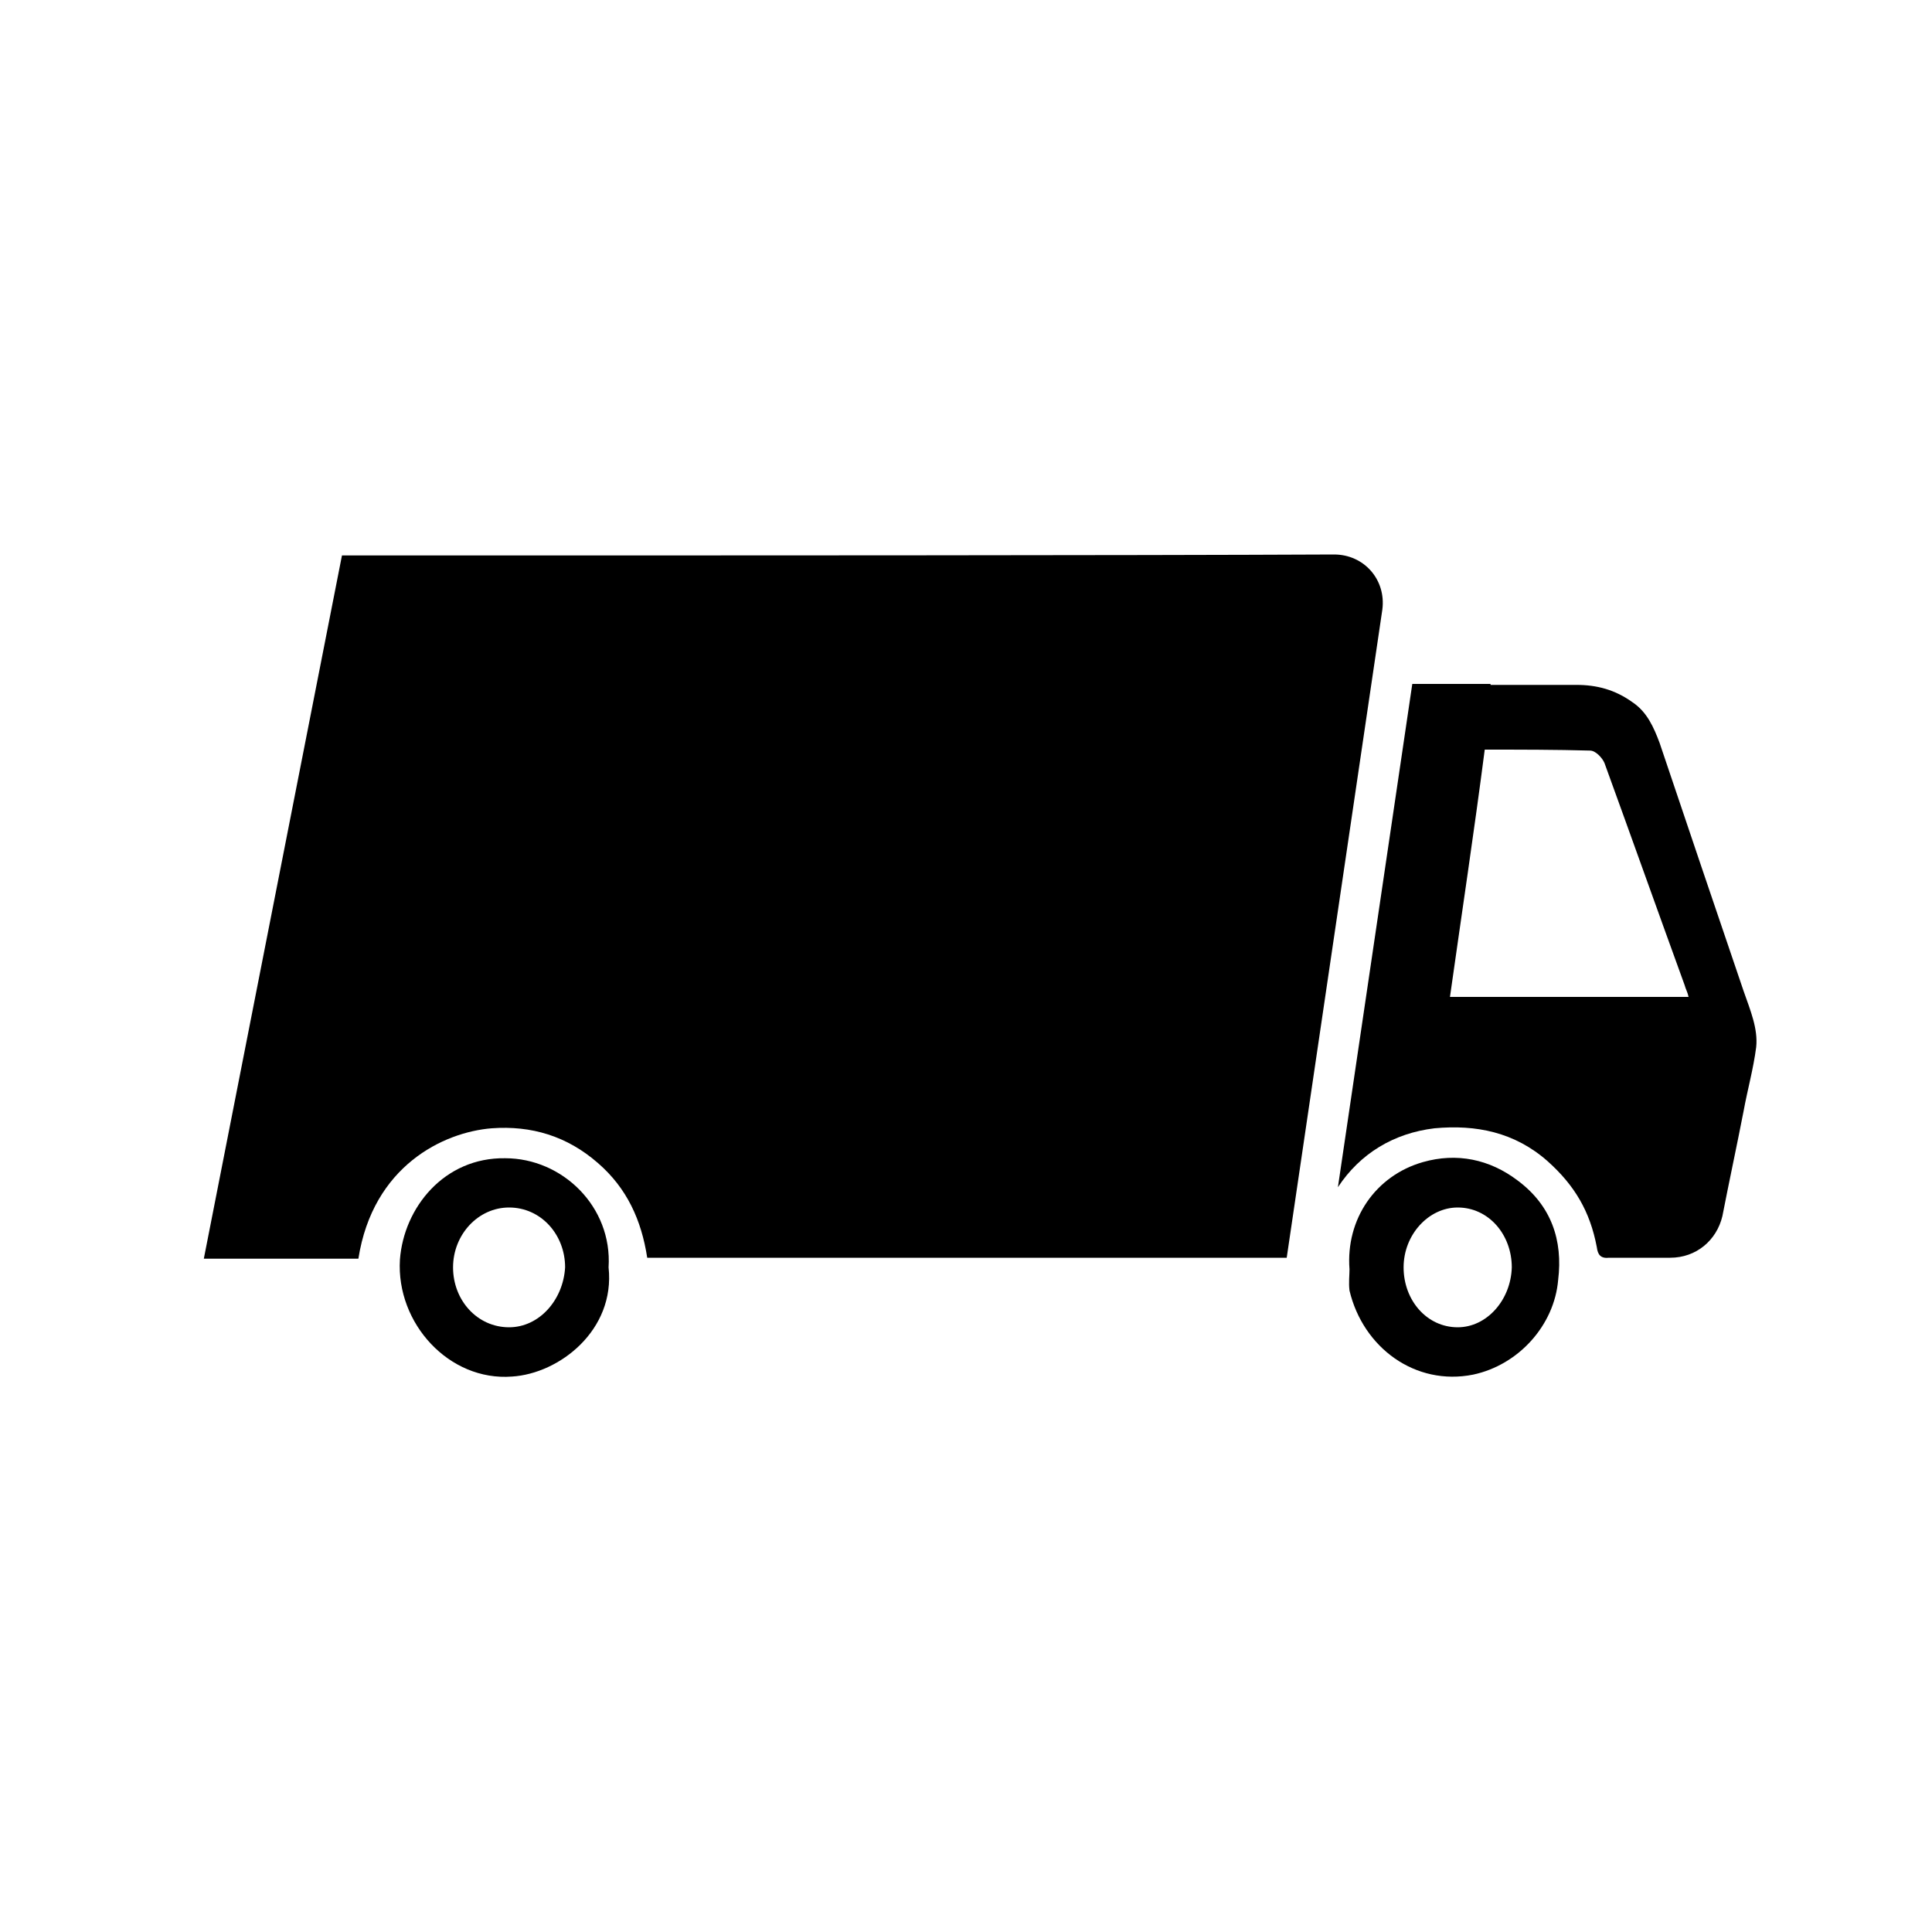<svg version="1.1" id="Layer_1" xmlns="http://www.w3.org/2000/svg" xmlns:xlink="http://www.w3.org/1999/xlink" x="0px" y="0px" viewBox="0 0 200 200" style="enable-background:new 0 0 200 200;" xml:space="preserve"><style type="text/css">
	.st0{fill:#000;}
</style><g><path class="st0" d="M180.5,102.6c-2.9-8.5-5.8-17.1-8.7-25.7c-0.6-1.6-1.3-3.2-2.8-4.2c-1.8-1.3-3.7-1.8-5.8-1.8
		c-2.9,0-5.8,0-8.9,0c0,0,0,0,0-0.1h-8.1l-7.7,52.1c2.3-3.5,5.8-5.6,10-6.1c4.3-0.4,8.3,0.4,11.7,3.4c2.8,2.5,4.4,5.2,5.1,8.9
		c0.1,0.8,0.4,1.2,1.3,1.1c2.1,0,4.2,0,6.3,0c2.7,0,4.8-1.8,5.4-4.3c0.7-3.6,1.5-7.3,2.2-10.9c0.4-2.2,1-4.3,1.3-6.6
		C182,106.5,181.2,104.6,180.5,102.6z M150.1,103.2c1.2-8.5,2.5-17.1,3.6-25.6c3.7,0,7.4,0,10.9,0.1c0.6,0,1.3,0.8,1.5,1.3
		c2.8,7.7,5.5,15.3,8.3,23c0.1,0.4,0.3,0.7,0.4,1.2C166.5,103.2,158.2,103.2,150.1,103.2z"></path><path class="st0" d="M63,131.2c0.4-6.3-4.8-11.3-10.7-11.3c-6.3-0.1-10.5,5.1-10.9,10.5C41,137,46.5,143,53,142.5
		C57.9,142.2,63.7,137.7,63,131.2z M52.7,137.4c-3.3,0-5.8-2.8-5.8-6.2s2.6-6.2,5.8-6.2c3.3,0,5.8,2.8,5.8,6.2
		C58.3,134.6,55.8,137.4,52.7,137.4z"></path><path class="st0" d="M157.1,122.2c-2.9-2.2-6.3-2.9-9.8-1.9c-4.9,1.4-8,5.9-7.6,11.1c0,0.6-0.1,1.4,0,2.2c1.4,5.9,6.8,9.9,12.8,8.7
		c4.7-1,8.4-5.1,8.8-9.8C161.8,128.4,160.6,124.8,157.1,122.2z M150.9,137.4c-3.2,0-5.6-2.8-5.6-6.2s2.6-6.2,5.6-6.2
		c3.2,0,5.6,2.8,5.6,6.2C156.4,134.6,153.9,137.4,150.9,137.4z"></path></g><path class="st0" d="M138.1,57.4c-21.5,0.1-65.3,0.1-91.3,0.1H35.4l-14.3,72.8c1.5,0,14.5,0,16,0c1.5-9.6,8.8-13.1,13.8-13.5
	c4.1-0.3,7.8,0.8,11,3.6c3,2.6,4.5,5.9,5.1,9.8h66.2l9.9-67.1C143.5,60,141.2,57.4,138.1,57.4z"></path></svg>